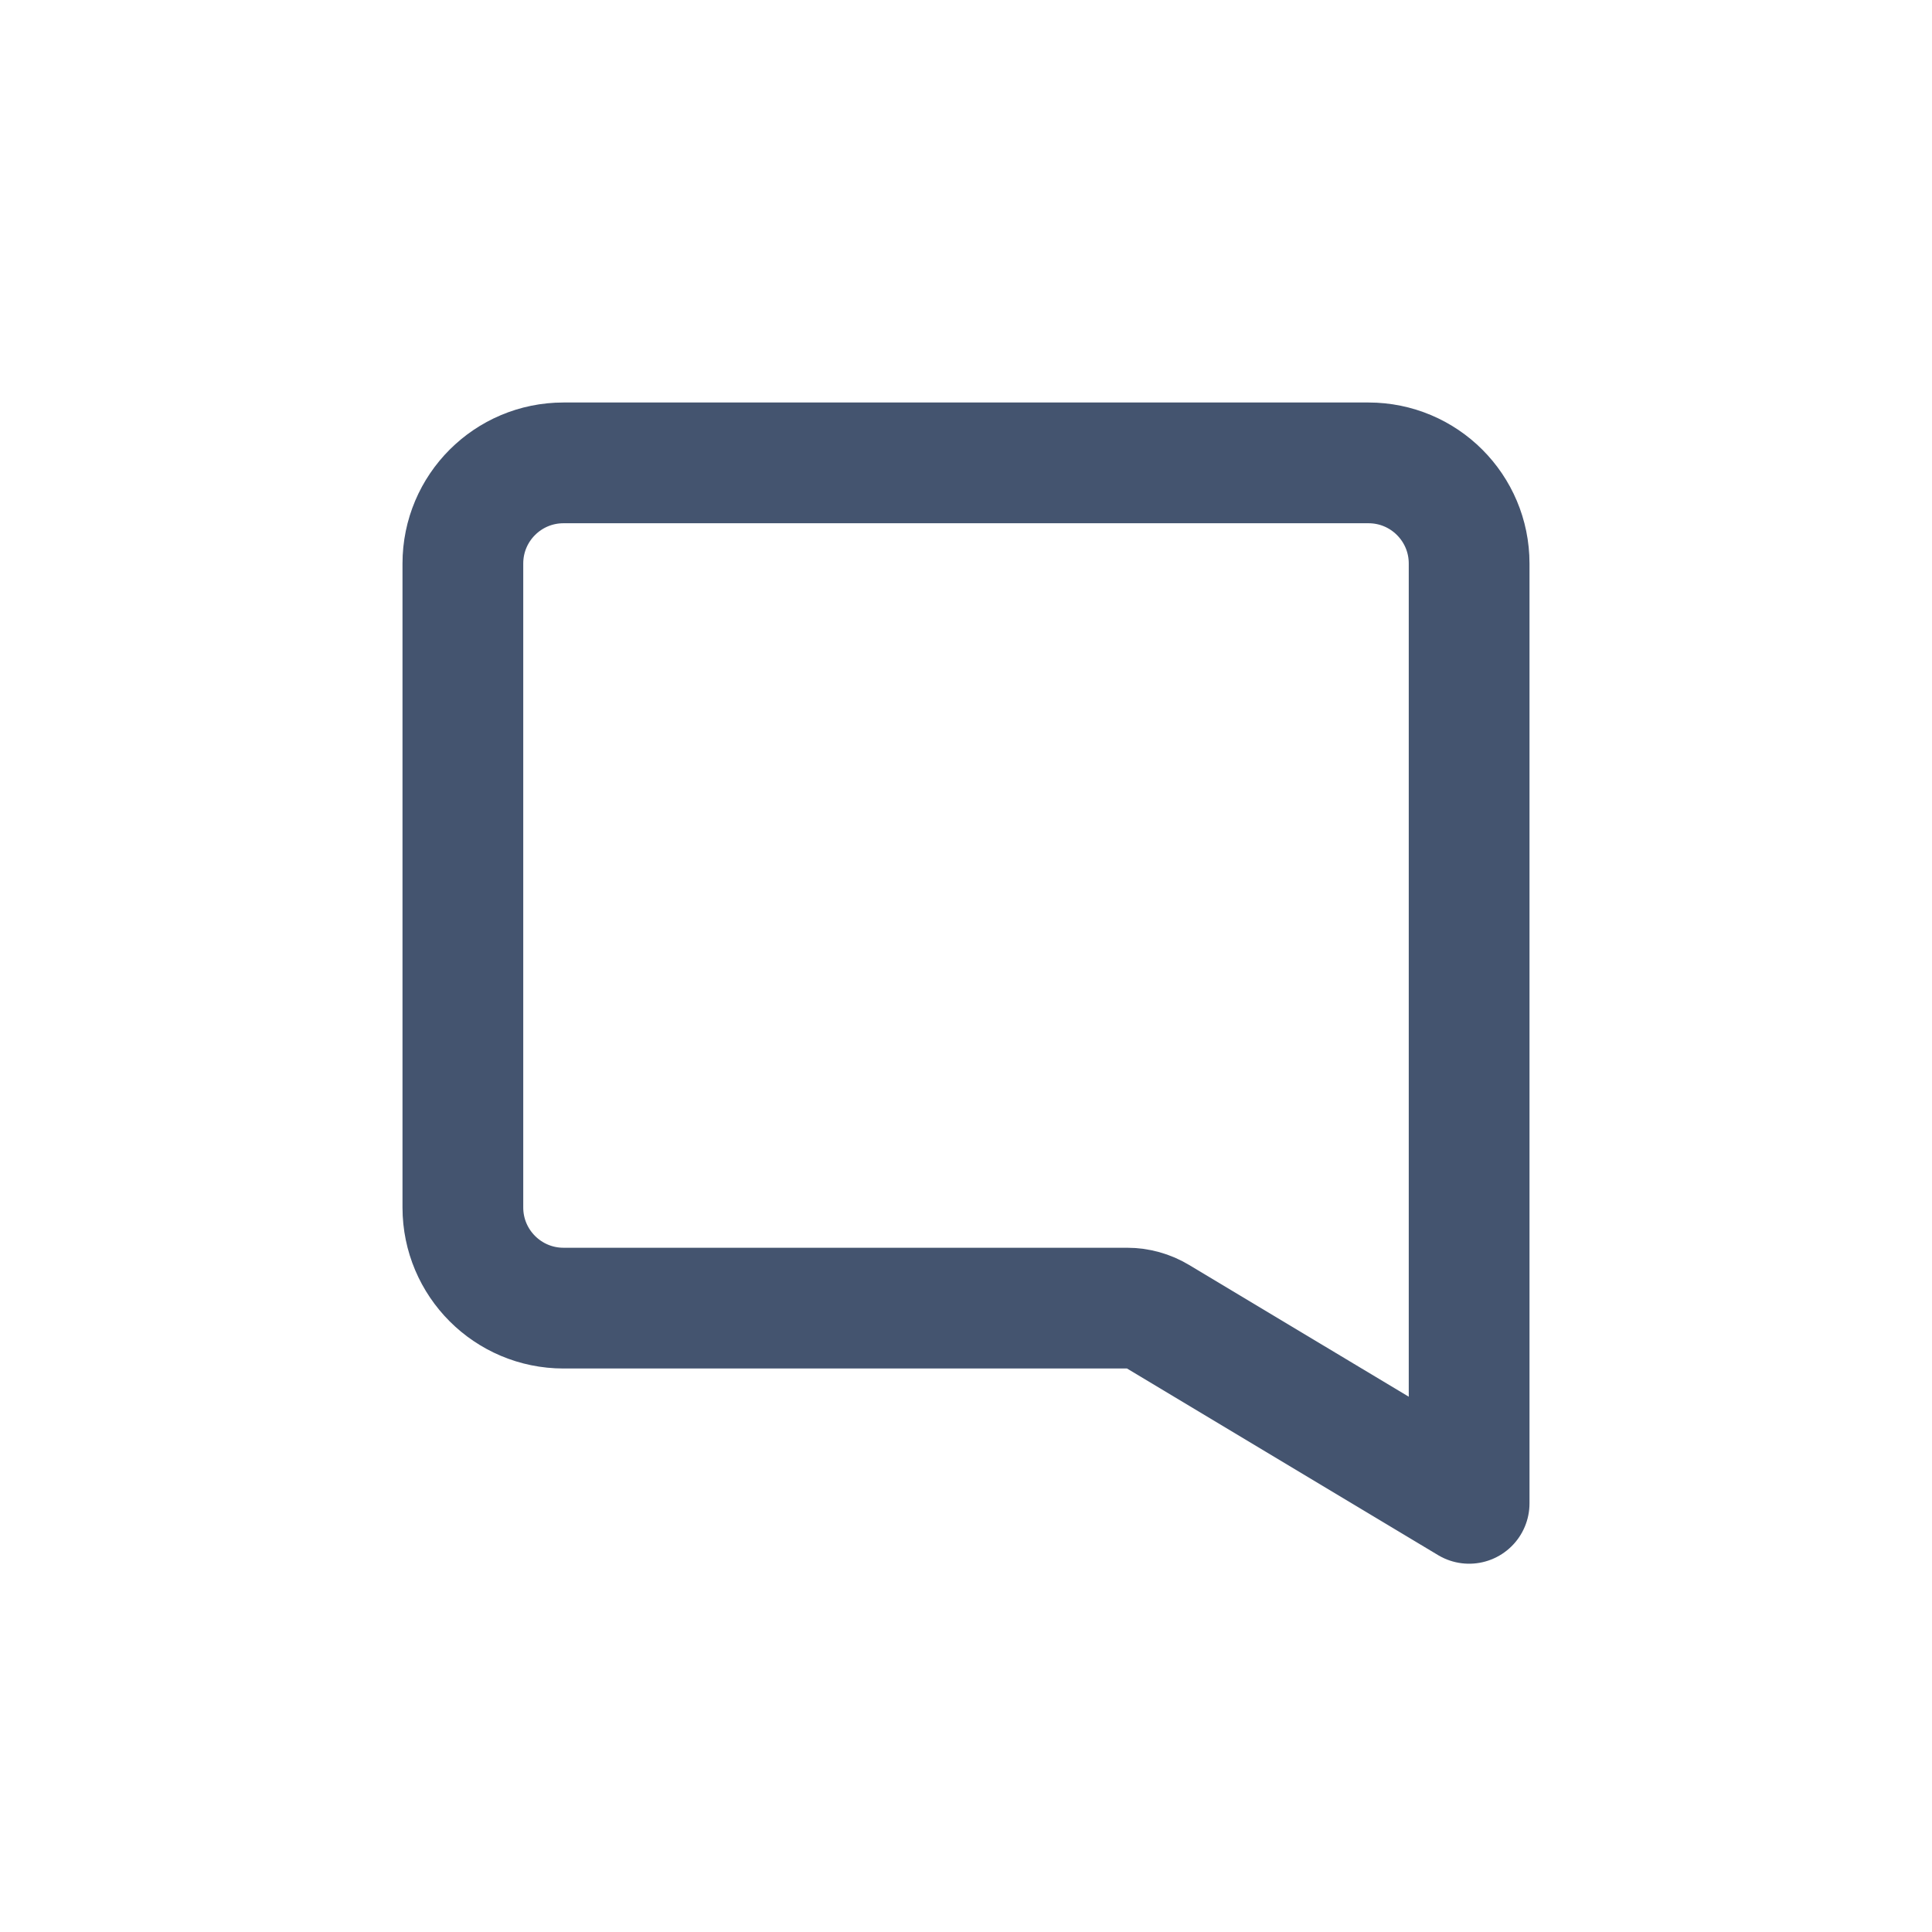 <svg width="24" height="24" viewBox="0 0 24 24" fill="none" xmlns="http://www.w3.org/2000/svg">
<path d="M14 16.25C14.136 16.25 14.27 16.287 14.386 16.357L18.25 18.675V16V7C18.25 6.31 17.691 5.75 17 5.75L7 5.75C6.31 5.75 5.75 6.309 5.75 7V15C5.75 15.69 6.31 16.25 7 16.25L14 16.25Z" stroke="#44546F" stroke-width="1.5" stroke-linejoin="round"/>
</svg>
